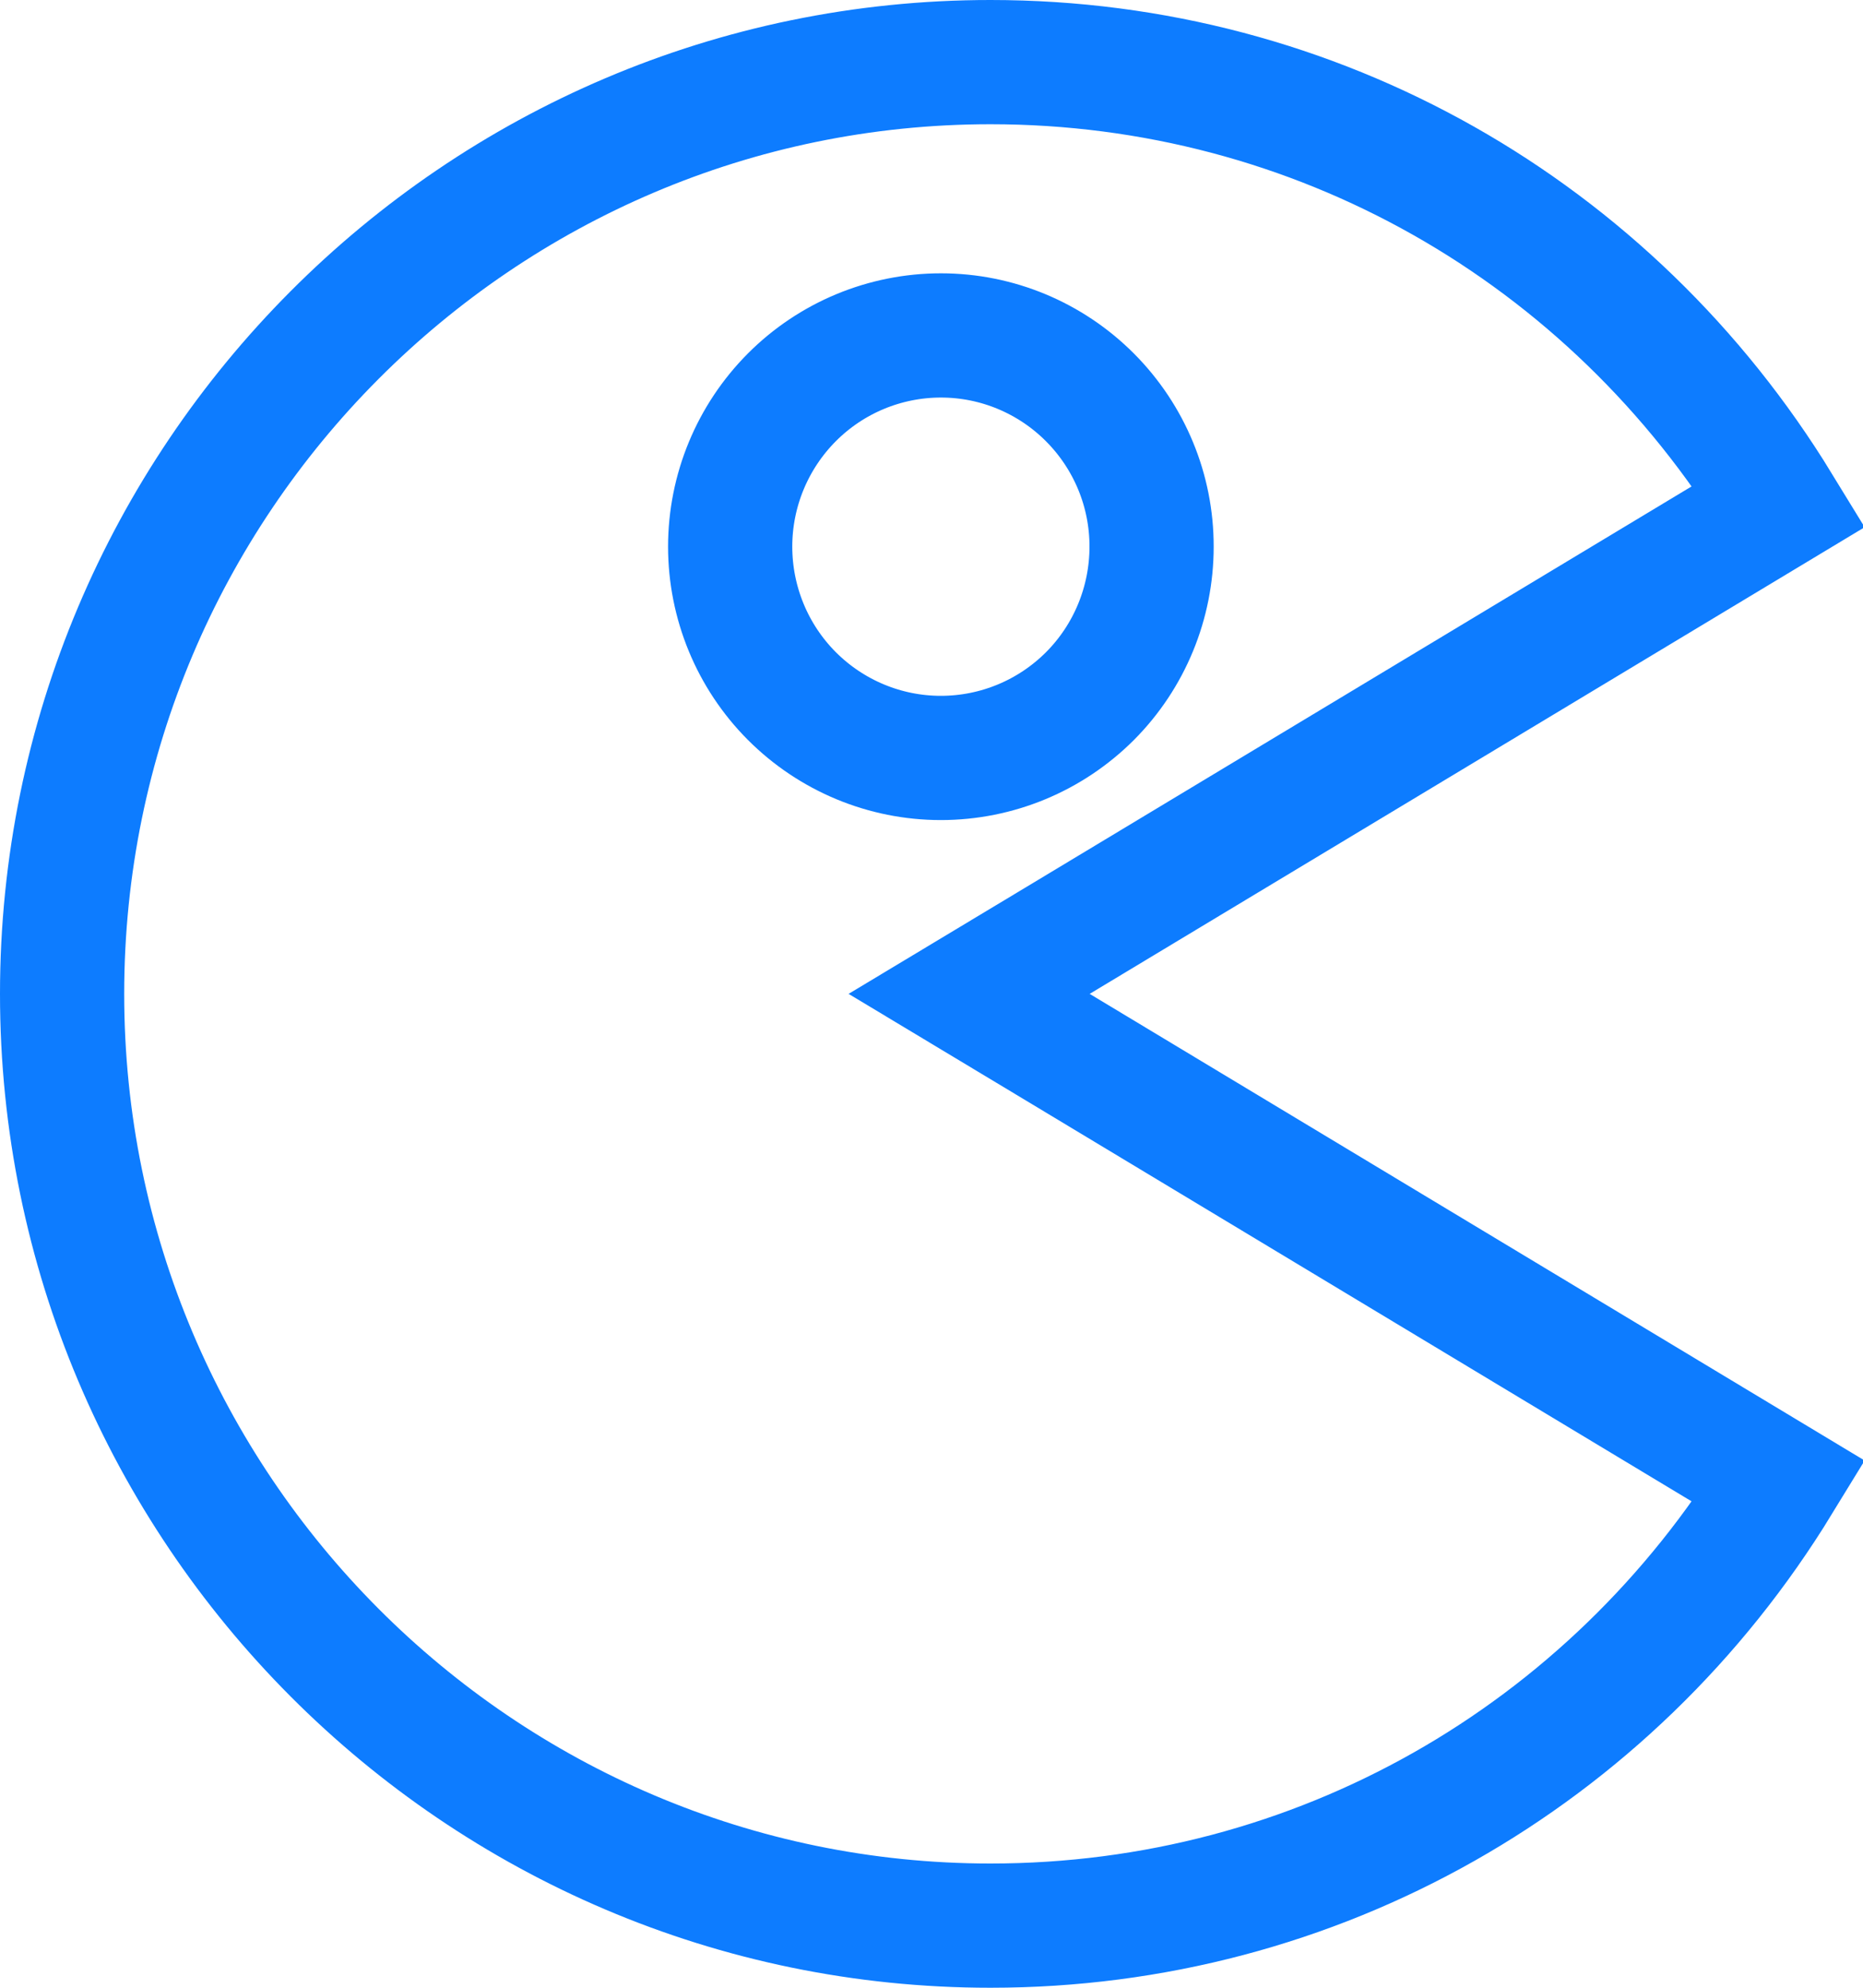 <?xml version="1.0" encoding="UTF-8"?> <svg xmlns="http://www.w3.org/2000/svg" width="15" height="16" viewBox="0 0 15 16" fill="none"><path d="M14.324 11.925C12.966 14.145 10.595 15.5 7.975 15.5C3.855 15.5 0.5 12.136 0.5 8C0.5 3.863 3.855 0.5 7.975 0.5C10.595 0.5 12.966 1.855 14.324 4.075L8.515 7.572L7.803 8L8.515 8.428L14.324 11.925ZM8.776 3.199C8.458 2.88 8.027 2.7 7.576 2.7C7.126 2.7 6.694 2.879 6.376 3.198C6.058 3.517 5.879 3.949 5.879 4.4C5.879 4.85 6.057 5.283 6.375 5.602C6.693 5.921 7.125 6.101 7.575 6.101C8.026 6.101 8.457 5.922 8.776 5.603C9.094 5.284 9.272 4.851 9.272 4.401C9.273 3.95 9.094 3.518 8.776 3.199Z" stroke="#0D7CFF"></path></svg> 